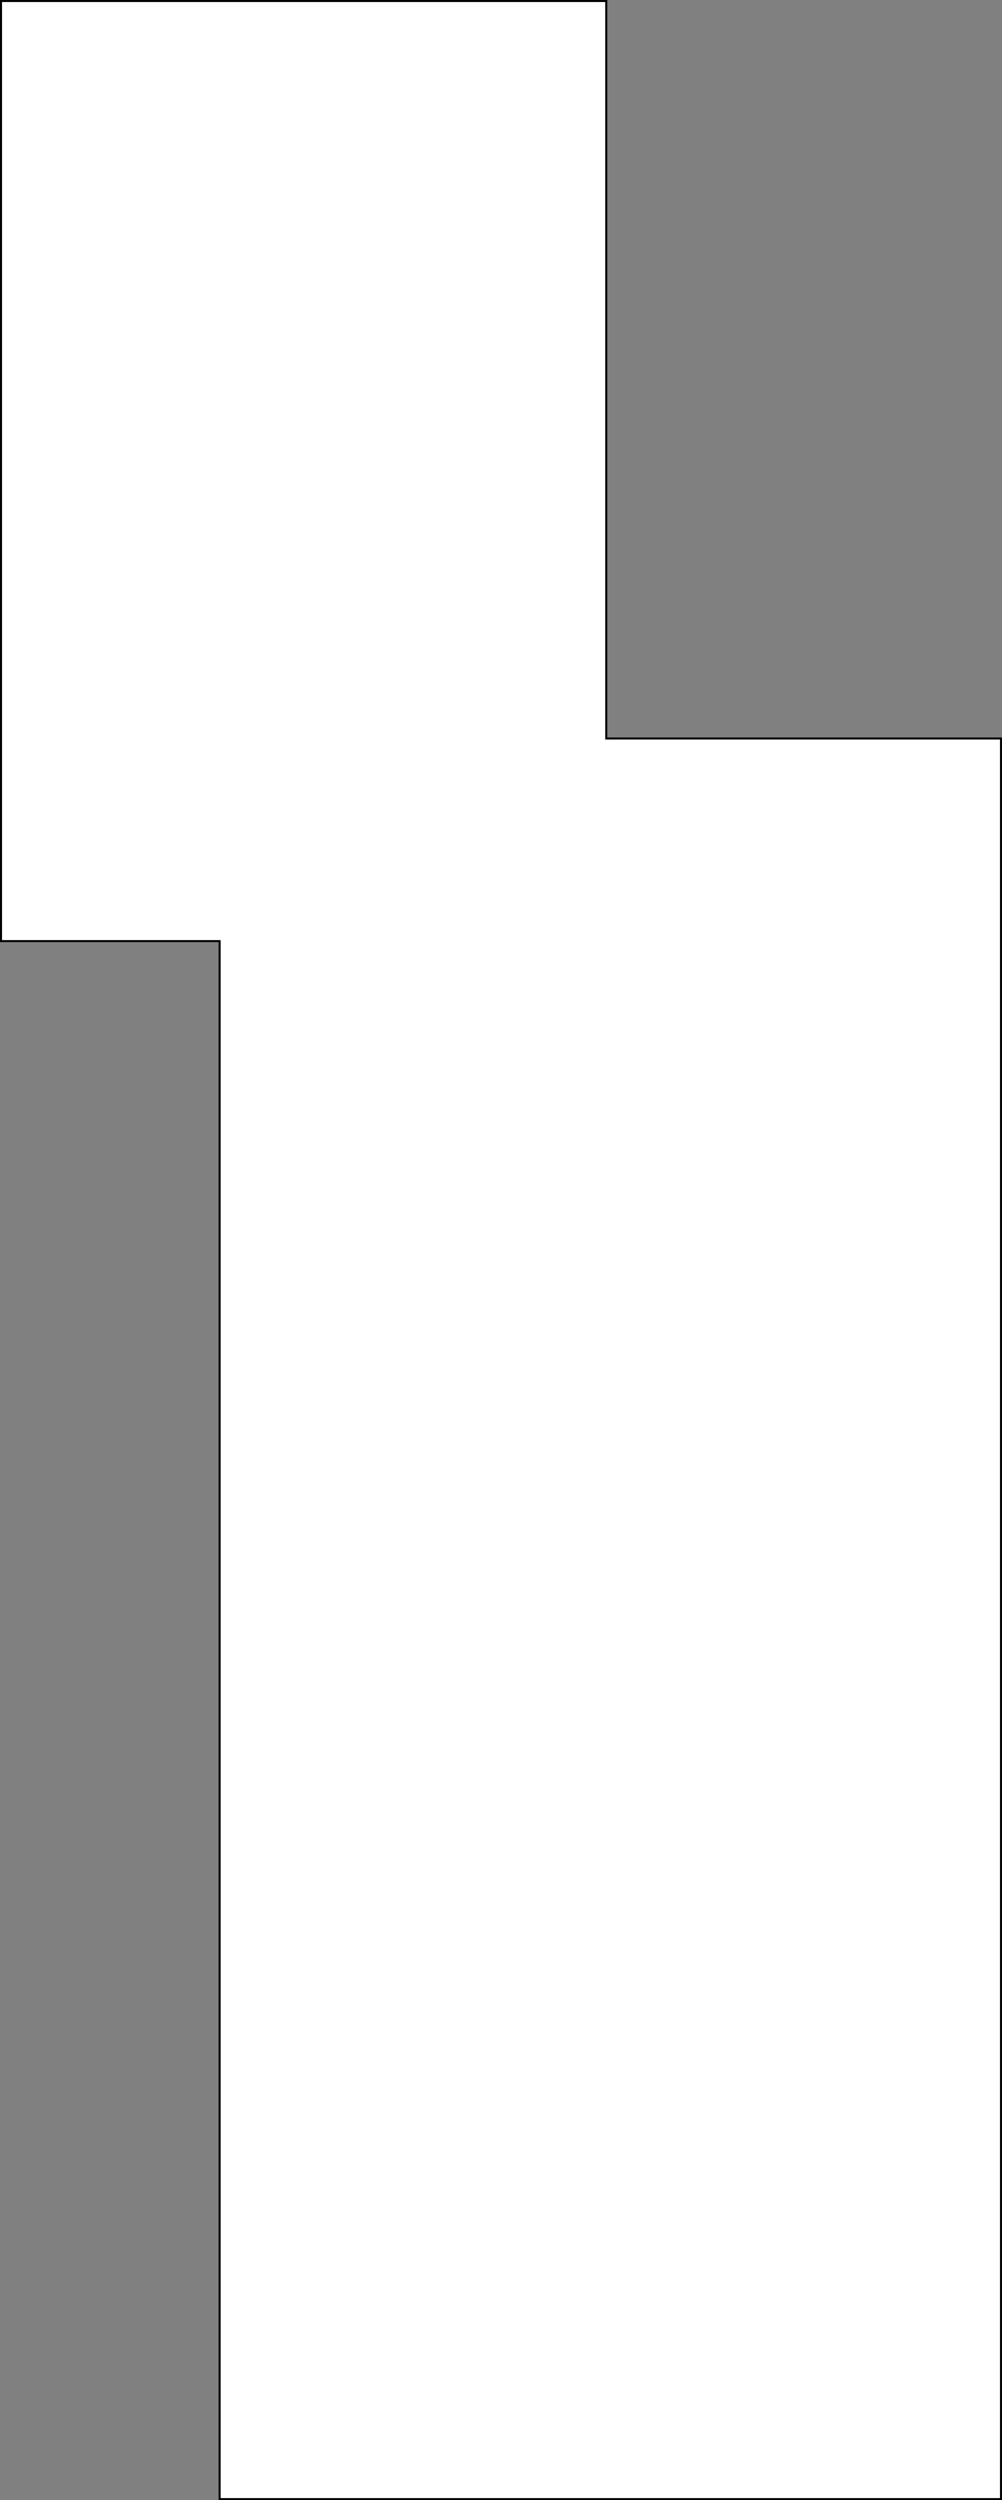 <svg xmlns="http://www.w3.org/2000/svg" width="495" height="1234"><rect width="100%" height="100%" fill="#808080" stroke="none"/><g fill="#fff"><path d="M494.5 1233.5h-386v-769H.5V.5h299v364h195z"/><path fill="#000" d="M1 1v463h108v769h385V365H299V1zM0 0h300v364h195v870H108V465H0z"/></g></svg>
